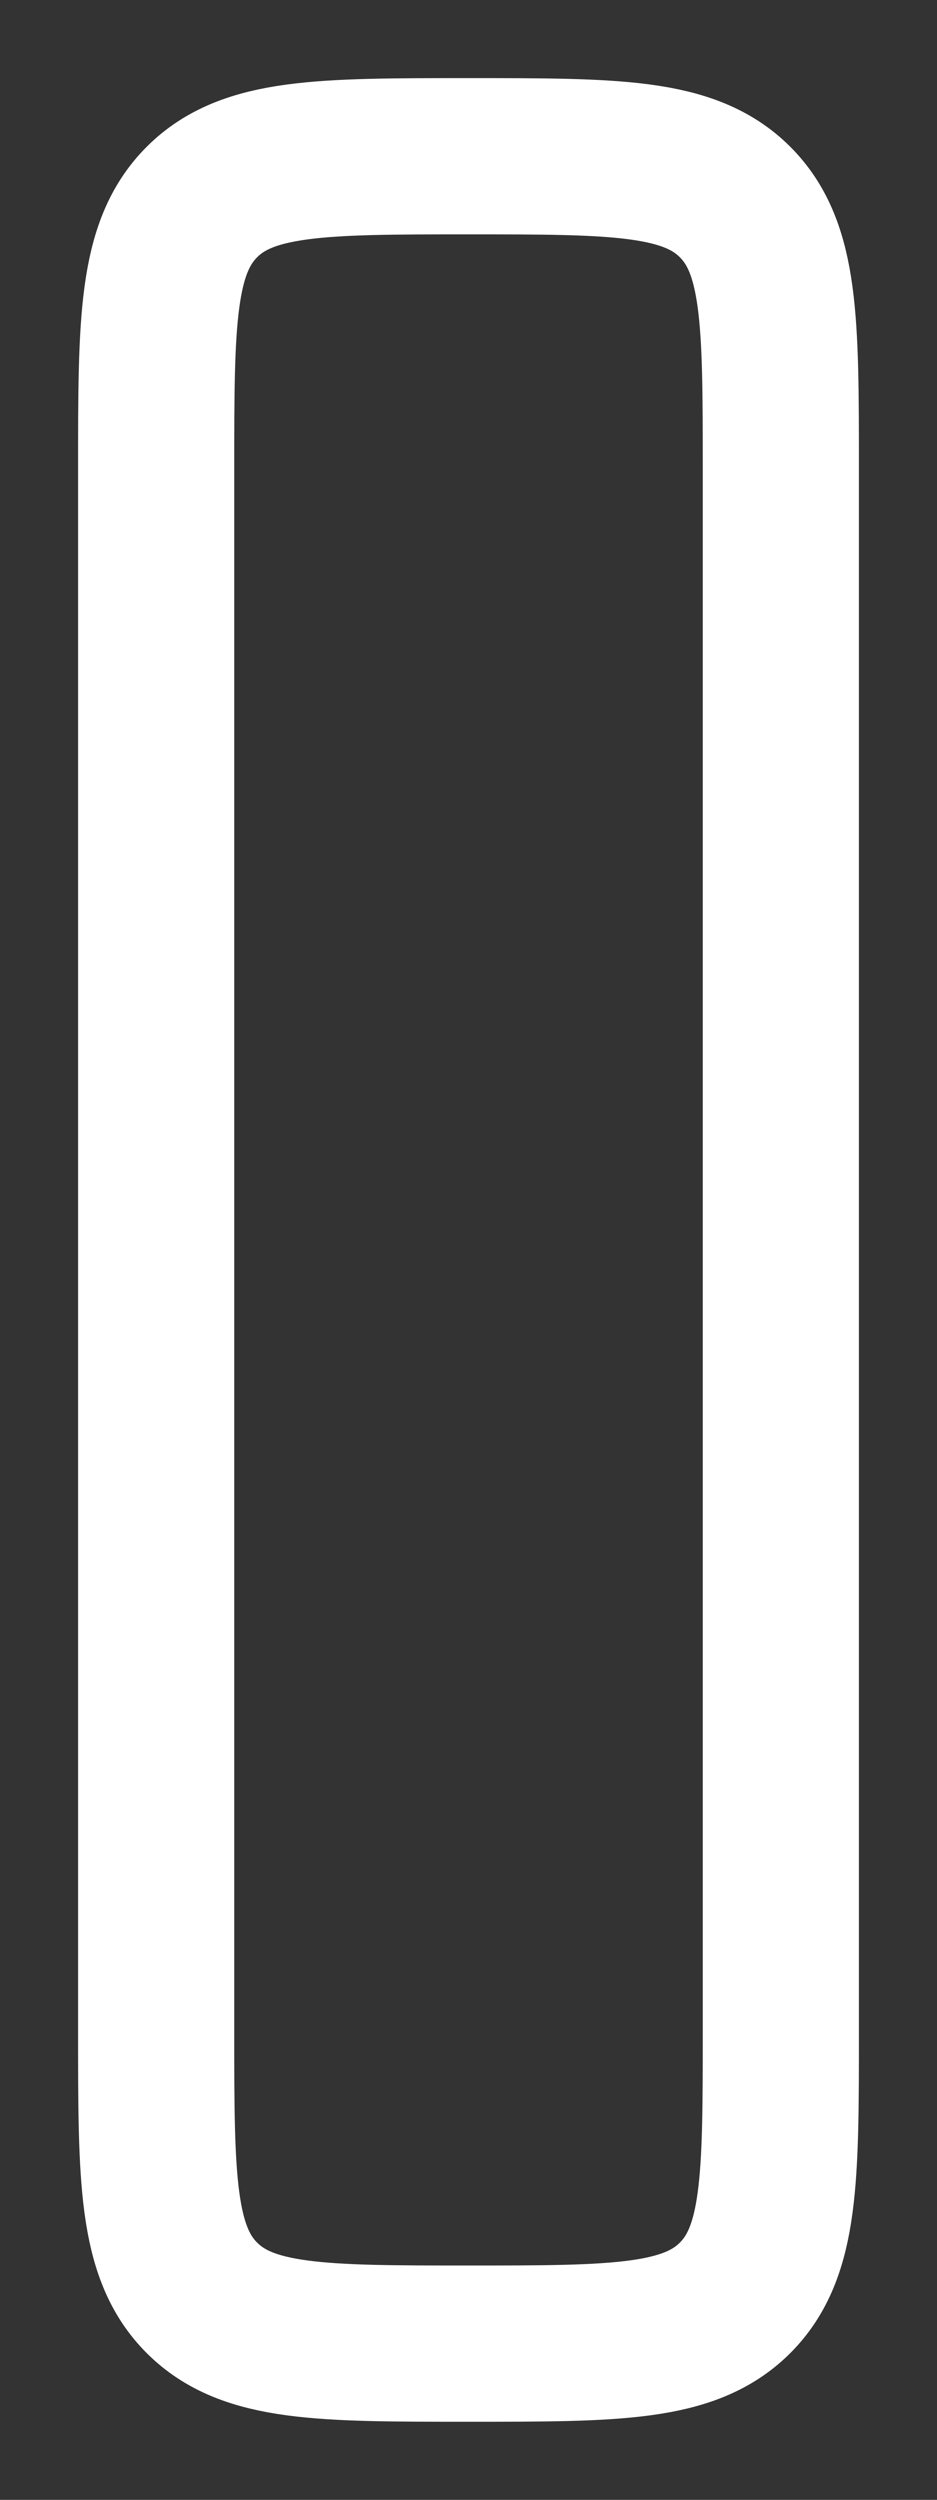 <?xml version="1.0" encoding="utf-8"?>
<svg xmlns="http://www.w3.org/2000/svg" fill="none" height="100%" overflow="visible" preserveAspectRatio="none" style="display: block;" viewBox="0 0 6 16" width="100%">
<rect x="0" y="0" width="6" height="16" fill="#333333" stroke="none"/>
<path d="M1 3C1 2.057 1 1.586 1.293 1.293C1.586 1 2.057 1 3 1C3.943 1 4.414 1 4.707 1.293C5 1.586 5 2.057 5 3V13C5 13.943 5 14.414 4.707 14.707C4.414 15 3.943 15 3 15C2.057 15 1.586 15 1.293 14.707C1 14.414 1 13.943 1 13V3Z" id="Vector" stroke="white"/>
</svg>